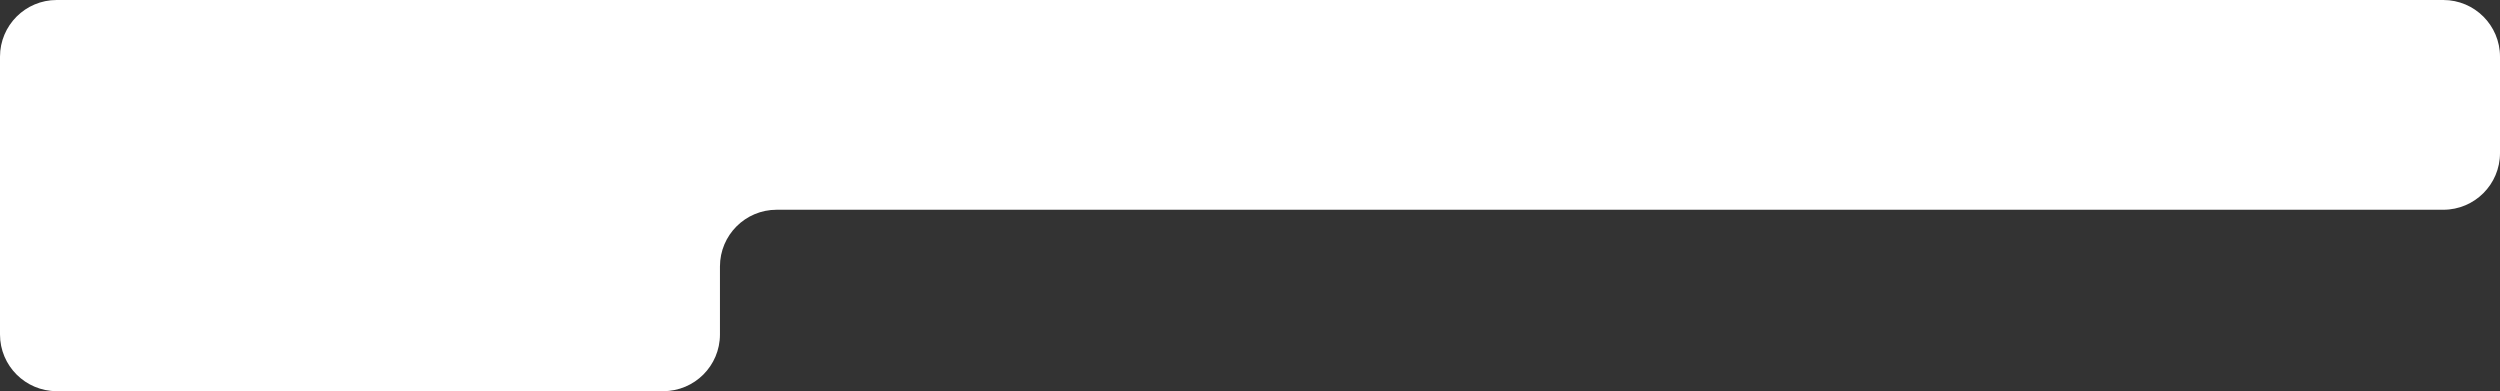 <?xml version="1.0" encoding="UTF-8"?> <svg xmlns="http://www.w3.org/2000/svg" width="441" height="69" viewBox="0 0 441 69" fill="none"><rect x="0" y="0" width="441" height="69" fill="#333333" stroke="none"/><path d="M441 27C441 32.523 436.523 37 431 37H137C131.477 37 127 41.477 127 47V59C127 64.523 122.523 69 117 69H10C4.477 69 0 64.523 0 59V10C0 4.477 4.477 0 10 0H431C436.523 0 441 4.477 441 10V27Z" fill="white"></path></svg> 